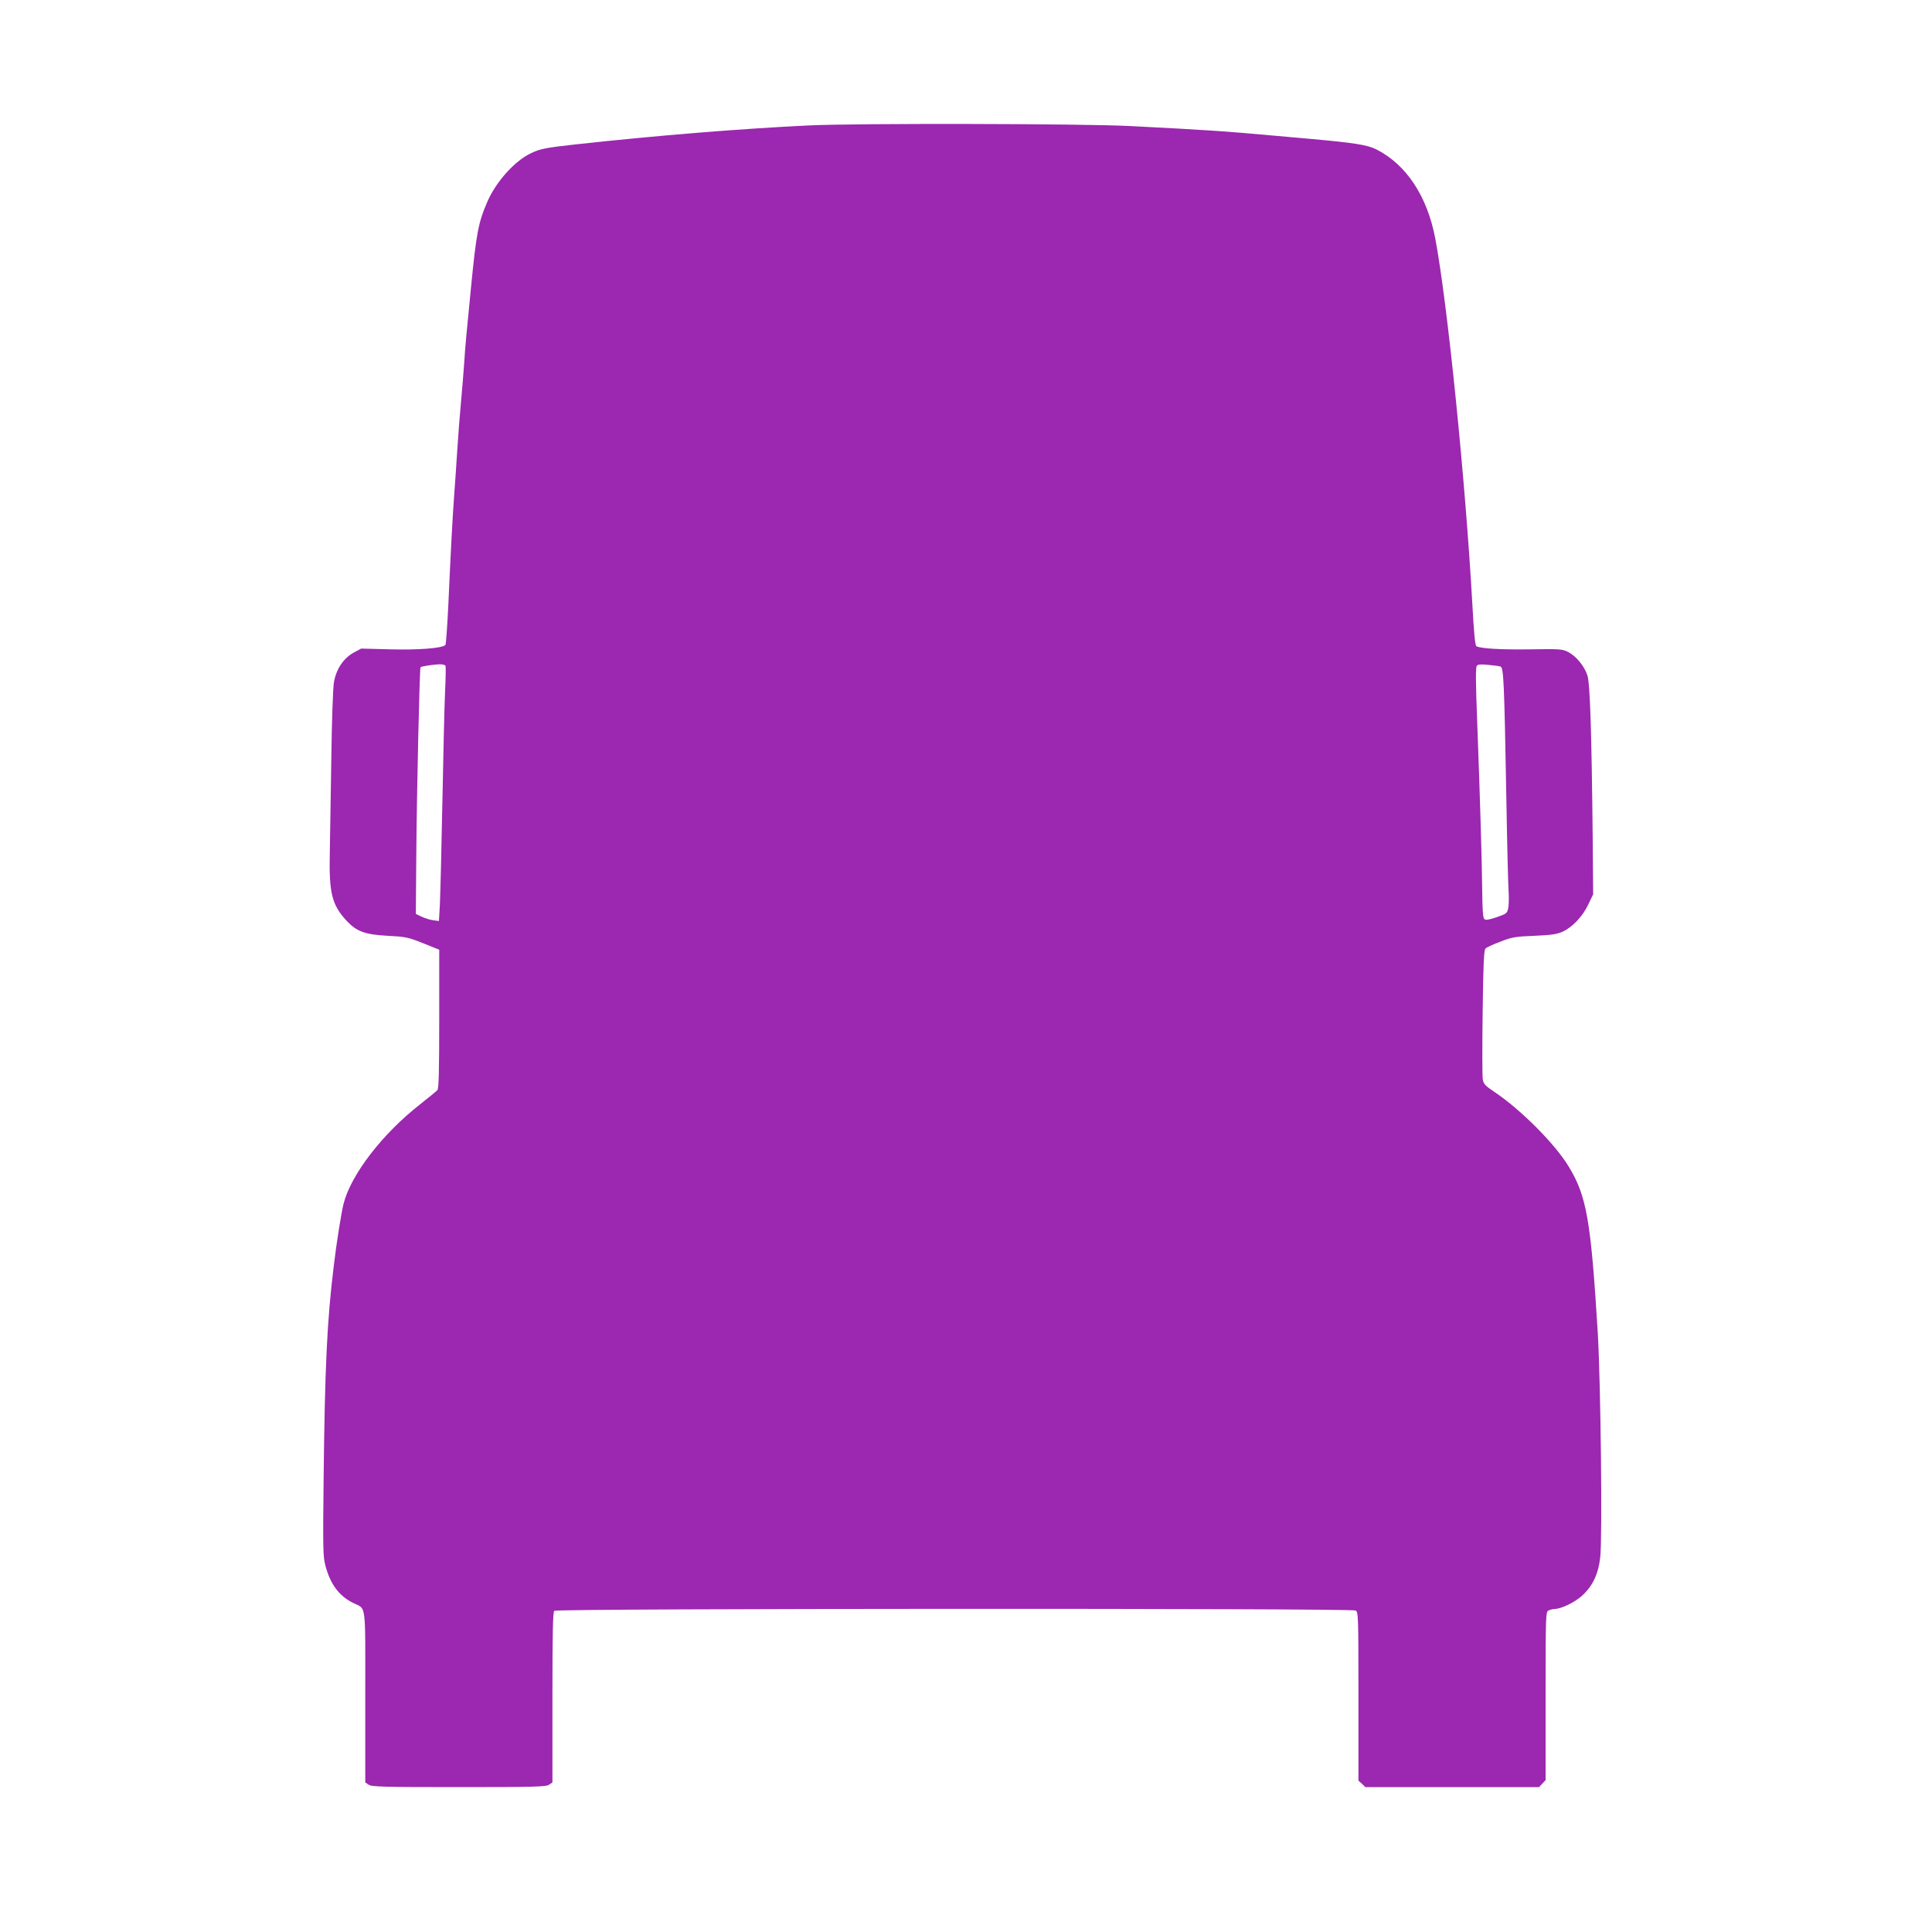 <?xml version="1.0" standalone="no"?>
<!DOCTYPE svg PUBLIC "-//W3C//DTD SVG 20010904//EN"
 "http://www.w3.org/TR/2001/REC-SVG-20010904/DTD/svg10.dtd">
<svg version="1.0" xmlns="http://www.w3.org/2000/svg"
 width="1280pt" height="1280pt" viewBox="0 0 1280 1280"
 preserveAspectRatio="xMidYMid meet">
<g transform="translate(0,1280) scale(0.1,-0.1)"
fill="#9c27b0" stroke="none">
<path d="M5360 11969 c-443 -21 -1002 -66 -1540 -125 -206 -23 -239 -29 -302
-59 -108 -51 -231 -188 -289 -321 -60 -139 -73 -205 -109 -574 -11 -118 -25
-258 -30 -310 -5 -52 -12 -138 -15 -190 -4 -52 -12 -162 -20 -245 -8 -82 -19
-226 -25 -320 -6 -93 -15 -231 -21 -305 -12 -163 -24 -400 -39 -735 -7 -137
-15 -254 -19 -258 -21 -22 -180 -34 -366 -29 l-192 5 -52 -28 c-66 -37 -115
-110 -129 -198 -6 -34 -14 -262 -17 -507 -4 -245 -8 -524 -10 -621 -6 -264 14
-345 111 -449 67 -72 123 -92 274 -100 116 -6 133 -9 233 -49 l107 -43 0 -457
c0 -351 -3 -461 -12 -473 -7 -8 -58 -50 -113 -93 -252 -197 -460 -467 -509
-661 -15 -60 -47 -260 -65 -414 -44 -357 -59 -668 -67 -1415 -5 -447 -4 -507
11 -564 32 -125 91 -205 185 -251 88 -44 80 18 80 -621 l0 -568 22 -15 c20
-14 93 -16 598 -16 505 0 578 2 598 16 l22 15 0 563 c0 424 3 565 12 574 16
16 5279 18 5309 2 18 -10 19 -27 19 -569 l0 -558 23 -21 23 -22 575 0 576 0
21 23 22 23 0 557 c0 540 1 557 19 567 11 5 29 10 40 10 42 0 132 43 179 85
73 65 111 144 124 257 15 131 3 1153 -16 1482 -46 754 -74 913 -194 1109 -91
150 -320 379 -493 494 -58 39 -70 51 -75 81 -4 20 -4 220 -1 445 4 323 8 412
19 423 7 7 51 28 98 45 76 30 99 34 225 39 113 5 149 10 187 27 66 30 134 102
171 181 l32 67 -3 375 c-7 684 -17 1019 -35 1075 -20 62 -75 129 -129 156 -37
19 -55 20 -247 17 -197 -3 -334 5 -360 21 -8 5 -16 90 -26 272 -45 815 -165
2002 -246 2429 -53 280 -192 490 -390 590 -58 30 -149 44 -439 70 -63 5 -164
15 -225 20 -331 30 -457 39 -970 65 -306 16 -1816 19 -2125 4z m-2408 -3581
c2 -7 1 -80 -3 -163 -4 -82 -12 -413 -18 -735 -6 -322 -14 -632 -17 -689 l-6
-103 -37 5 c-20 2 -54 13 -76 23 l-40 19 3 380 c3 434 22 1248 28 1254 6 7 82
18 125 20 22 0 39 -4 41 -11z m6989 -4 c21 -6 25 -97 39 -874 5 -300 12 -579
15 -620 3 -41 1 -90 -3 -109 -7 -32 -13 -36 -77 -58 -55 -18 -72 -21 -82 -11
-8 9 -12 65 -13 193 -2 194 -14 603 -34 1135 -9 233 -10 339 -2 348 7 11 26
12 76 7 36 -3 72 -8 81 -11z"/>
</g>
</svg>
